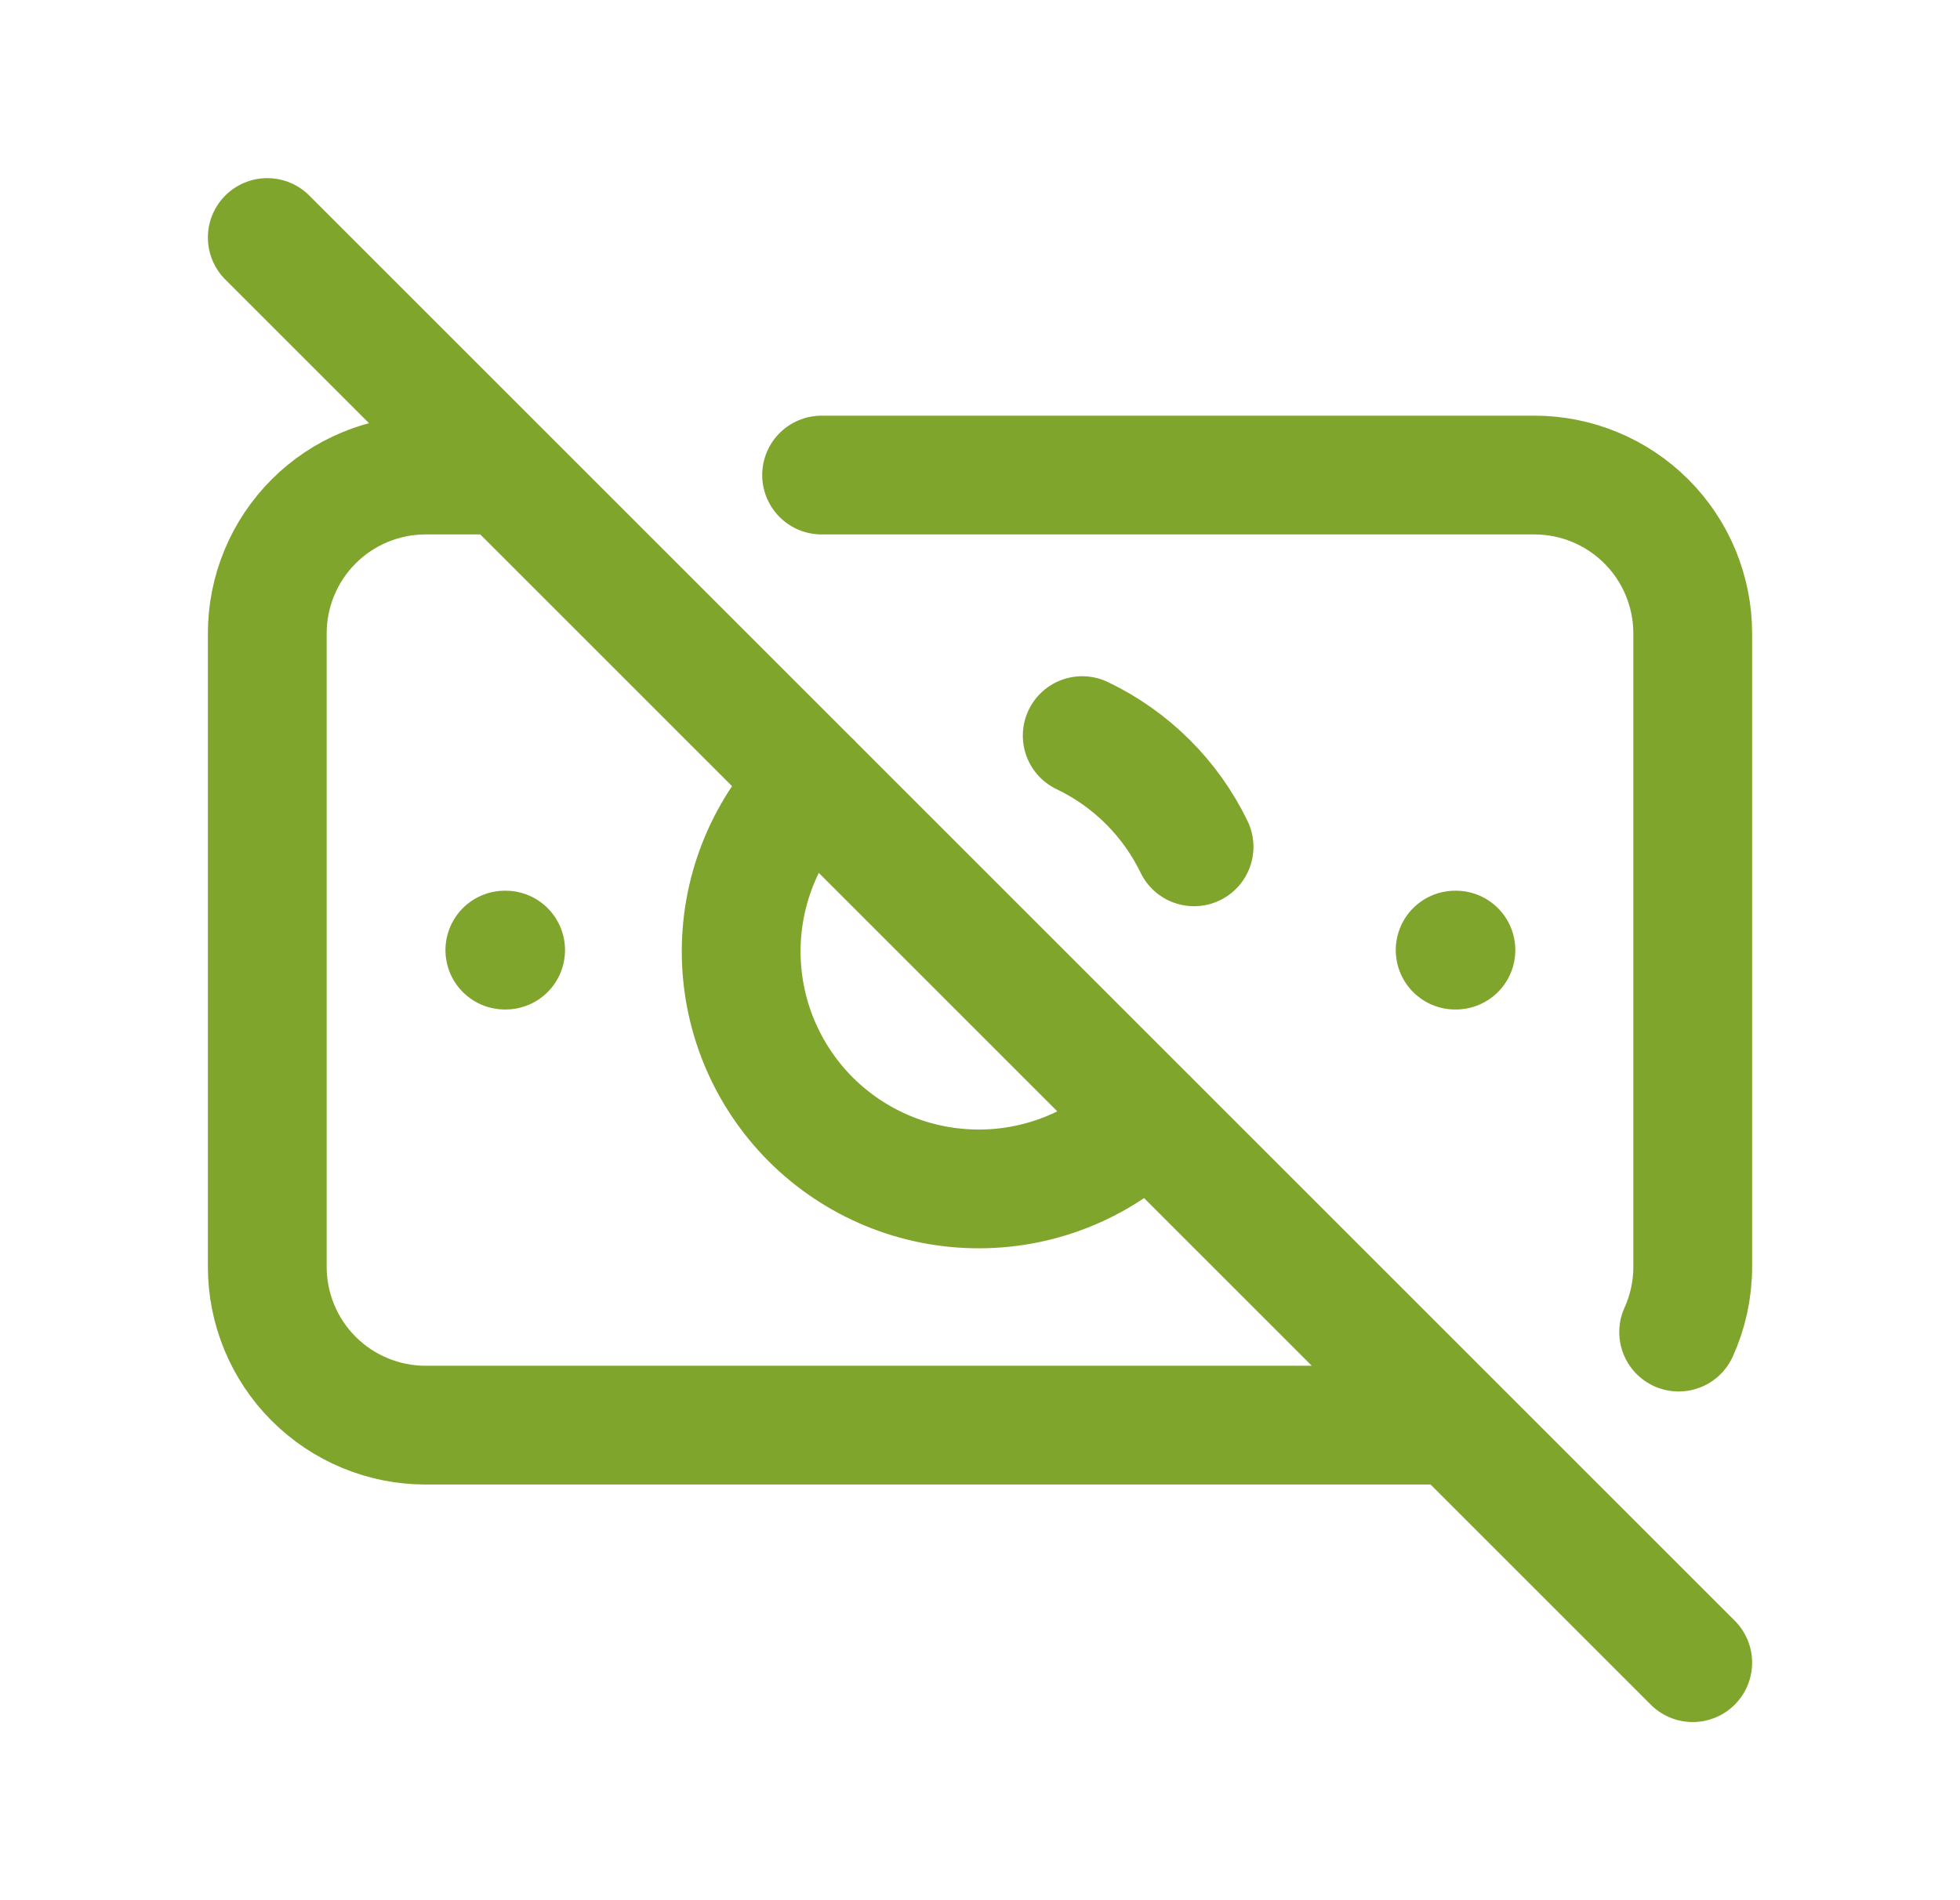 <svg xmlns="http://www.w3.org/2000/svg" fill="none" viewBox="0 0 33 32" height="32" width="33">
<path stroke-linejoin="round" stroke-linecap="round" stroke-width="2" stroke="#7FA52C" d="M13.674 13.171C13.298 13.541 12.998 13.982 12.793 14.469C12.588 14.955 12.481 15.478 12.479 16.006C12.477 16.534 12.579 17.057 12.78 17.545C12.981 18.033 13.277 18.477 13.65 18.851C14.024 19.224 14.467 19.52 14.956 19.721C15.444 19.922 15.967 20.024 16.495 20.022C17.023 20.02 17.545 19.914 18.032 19.709C18.519 19.504 18.96 19.204 19.33 18.828M20.104 14.261C19.707 13.441 19.043 12.781 18.221 12.388M13.833 8H25.833C26.541 8 27.219 8.281 27.719 8.781C28.219 9.281 28.5 9.959 28.5 10.667V21.333C28.5 21.725 28.415 22.099 28.263 22.433M24.5 24H7.167C6.459 24 5.781 23.719 5.281 23.219C4.781 22.719 4.5 22.041 4.5 21.333V10.667C4.5 9.959 4.781 9.281 5.281 8.781C5.781 8.281 6.459 8 7.167 8H8.5M24.5 16H24.513M8.5 16H8.513M4.5 4L28.5 28"></path>
</svg>

